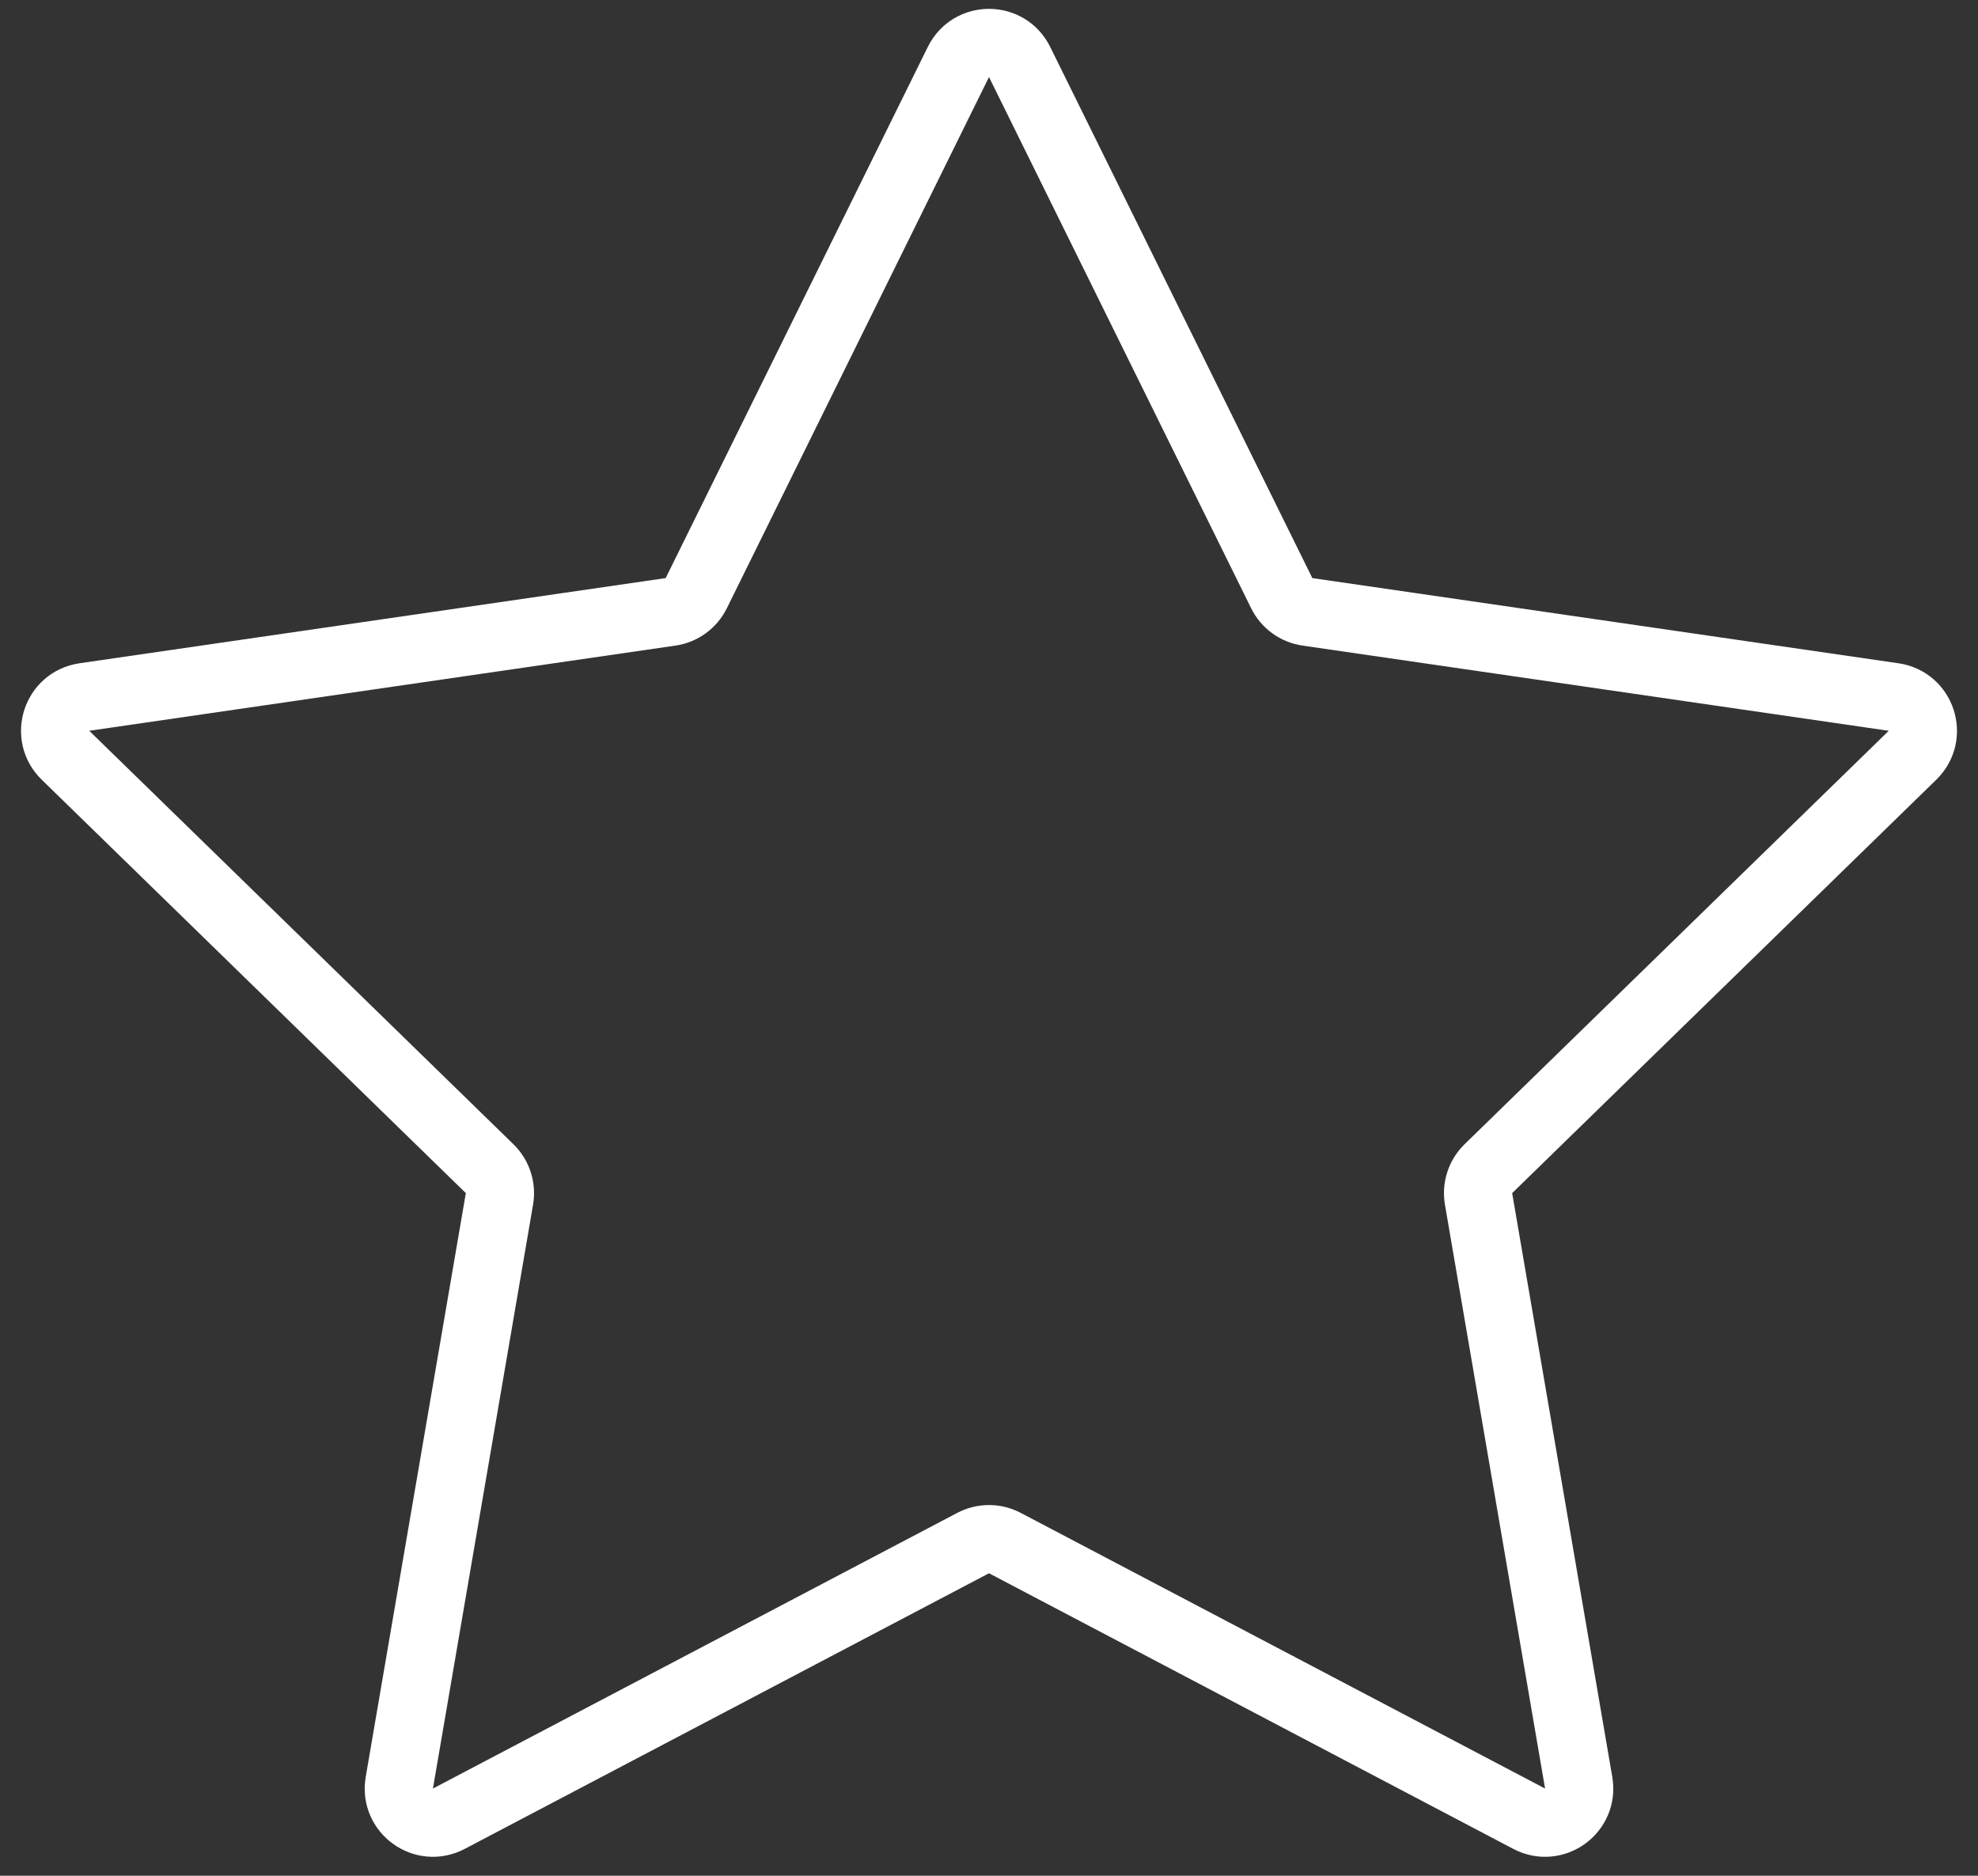 <svg width="58" height="55" viewBox="0 0 58 55" fill="none" xmlns="http://www.w3.org/2000/svg">
<rect x="0" y="0" width="58" height="55" fill="#333333" stroke="none"/>
<path d="M28.103 1.817C28.47 1.074 29.53 1.074 29.897 1.817L37.584 17.393C37.73 17.688 38.011 17.893 38.337 17.94L55.526 20.438C56.347 20.557 56.674 21.565 56.081 22.144L43.642 34.268C43.407 34.498 43.299 34.829 43.355 35.153L46.291 52.273C46.431 53.09 45.574 53.713 44.84 53.328L29.465 45.245C29.174 45.092 28.826 45.092 28.535 45.245L13.16 53.328C12.426 53.713 11.569 53.09 11.709 52.273L14.645 35.153C14.701 34.829 14.593 34.498 14.358 34.268L1.919 22.144C1.326 21.565 1.653 20.557 2.473 20.438L19.663 17.94C19.989 17.893 20.27 17.688 20.416 17.393L28.103 1.817Z" stroke="white" stroke-width="2"/>
</svg>
